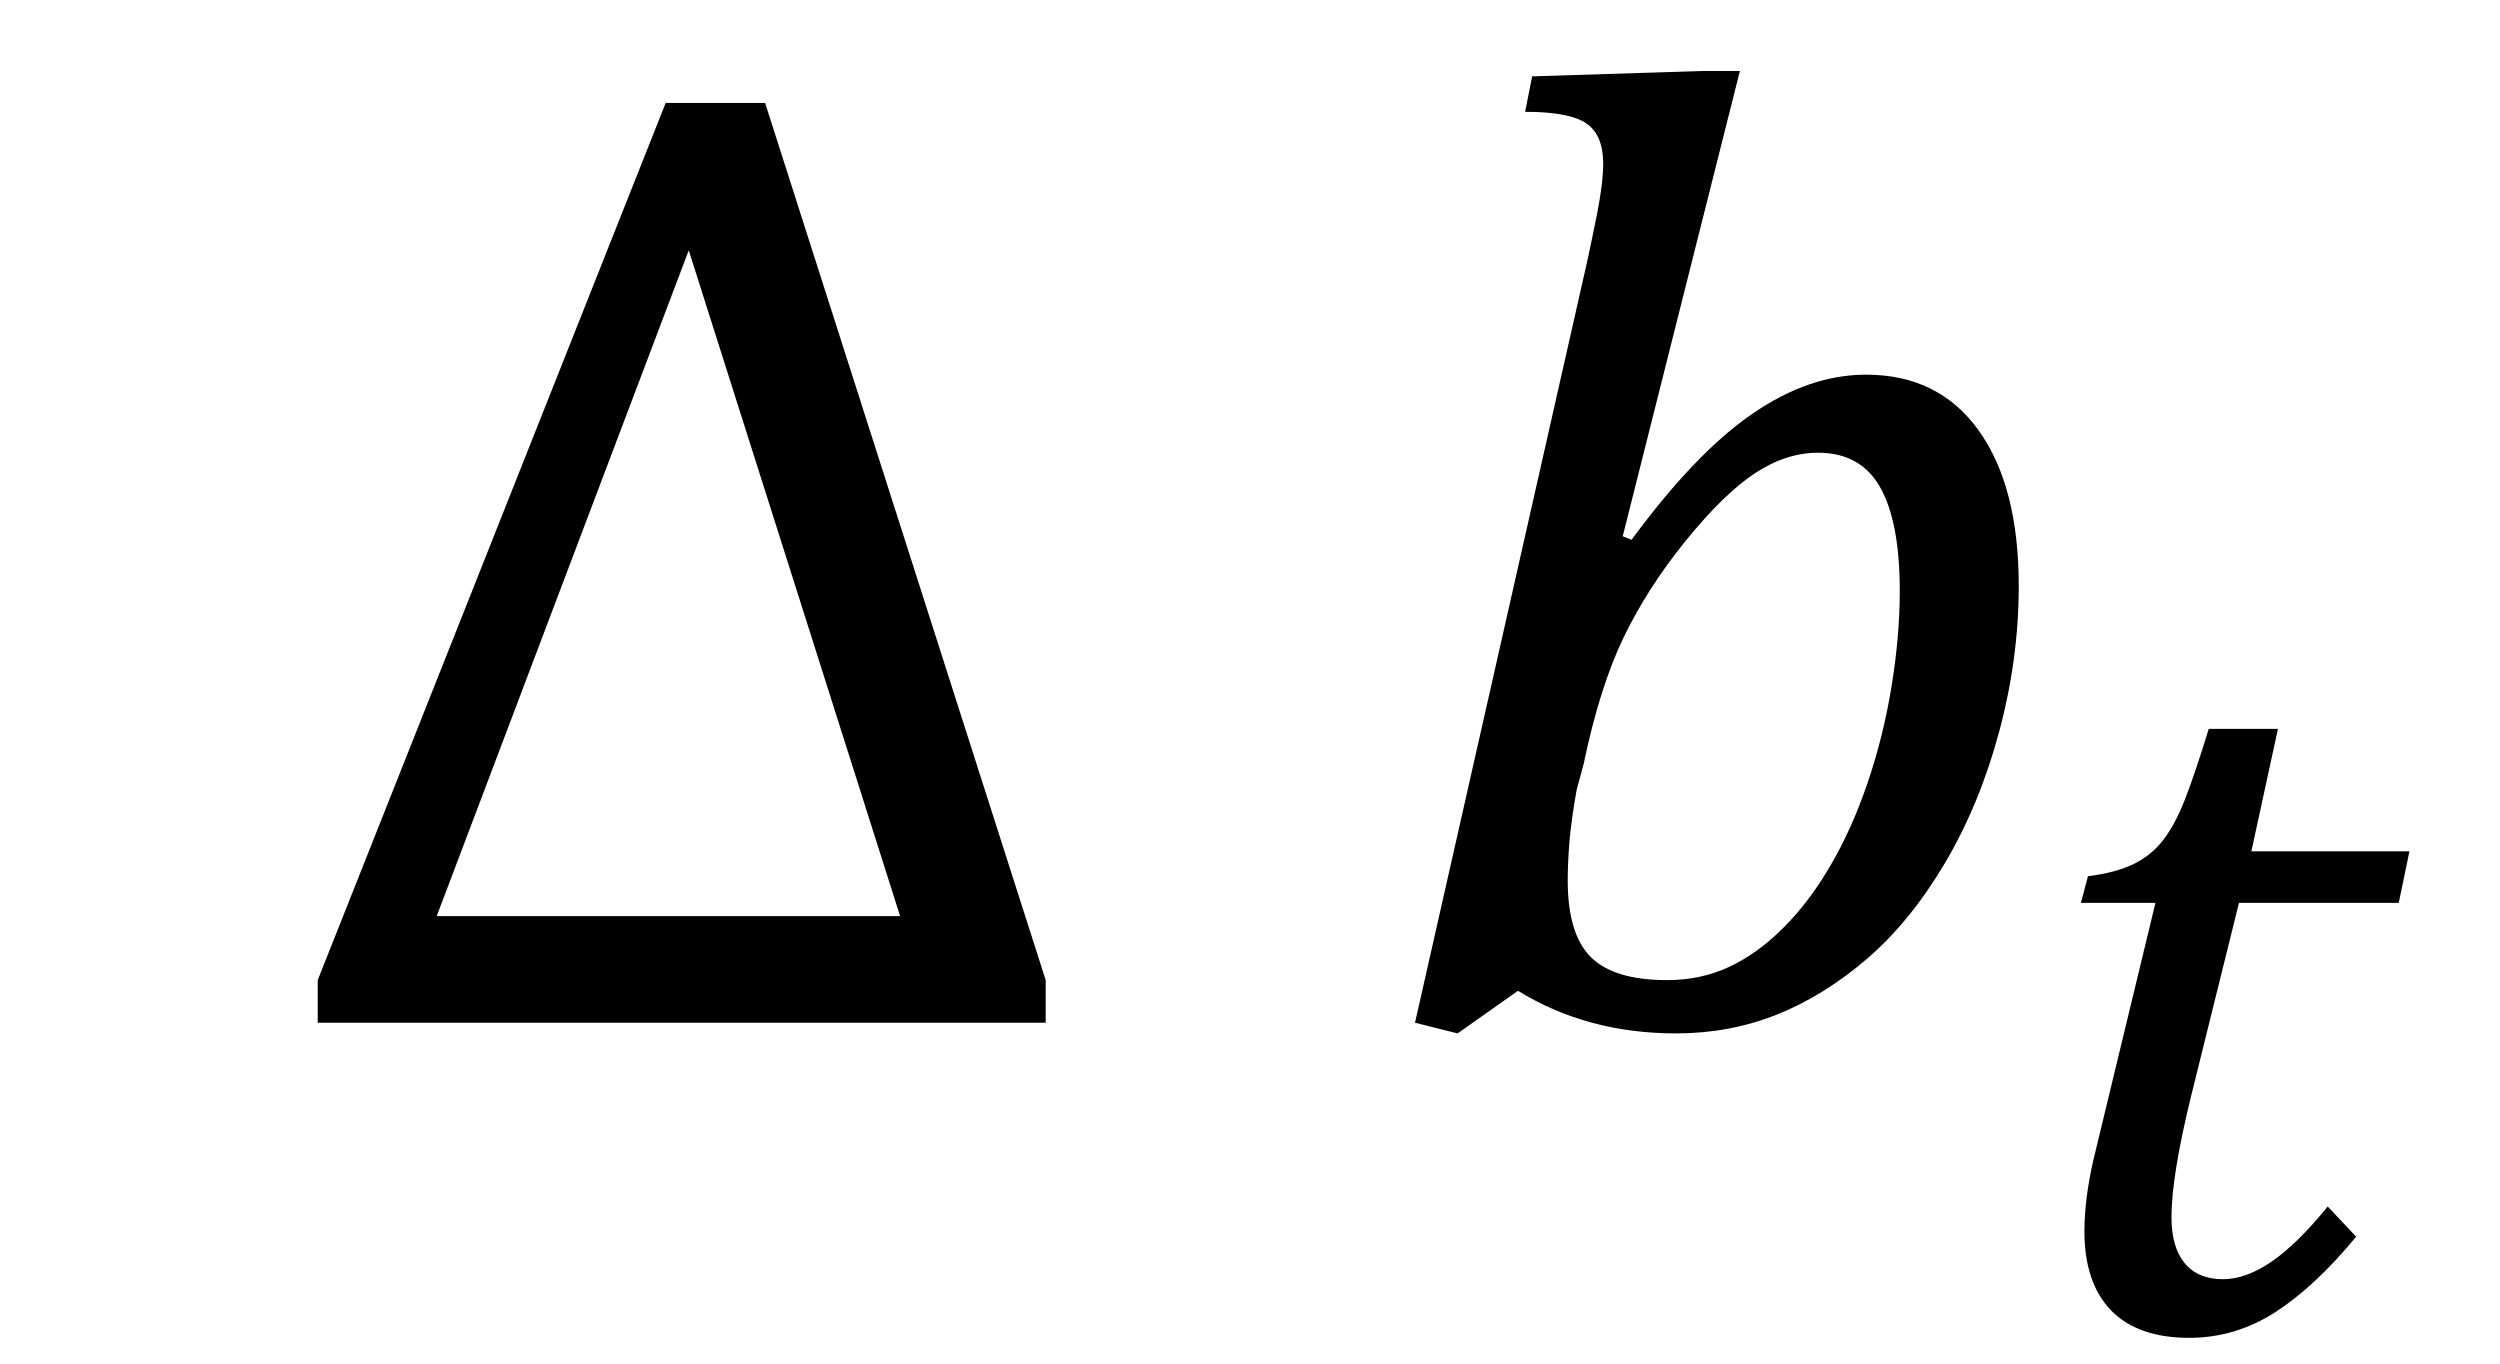 <?xml version="1.0" encoding="UTF-8"?><svg xmlns="http://www.w3.org/2000/svg" xmlns:xlink="http://www.w3.org/1999/xlink" stroke-dasharray="none" shape-rendering="auto" font-family="'Dialog'" width="22" text-rendering="auto" fill-opacity="1" contentScriptType="text/ecmascript" color-interpolation="auto" color-rendering="auto" preserveAspectRatio="xMidYMid meet" font-size="12" fill="black" stroke="black" image-rendering="auto" stroke-miterlimit="10" zoomAndPan="magnify" version="1.0" stroke-linecap="square" stroke-linejoin="miter" contentStyleType="text/css" font-style="normal" height="12" stroke-width="1" stroke-dashoffset="0" font-weight="normal" stroke-opacity="1"><!--Converted from MathML using JEuclid--><defs id="genericDefs"/><g><g text-rendering="optimizeLegibility" transform="translate( 2.499 9)" color-rendering="optimizeQuality" color-interpolation="linearRGB" image-rendering="optimizeQuality"><path d=" M 0.297 0 L 0.297 -0.375 L 3.359 -8.094 L 4.234 -8.094 L 6.703 -0.375 L 6.703 0 L 0.297 0 Z M 1.344 -0.938 L 5.422 -0.938 L 3.562 -6.797 L 1.344 -0.938 Z" stroke="none"/></g><g text-rendering="optimizeLegibility" transform="translate( 11.999 9)" color-rendering="optimizeQuality" color-interpolation="linearRGB" image-rendering="optimizeQuality"><path d=" M 1.359 -0.281 L 0.828 0.094 L 0.453 0 L 1.969 -6.703 Q 2 -6.844 2.055 -7.117 Q 2.109 -7.391 2.109 -7.562 Q 2.109 -7.812 1.961 -7.914 Q 1.812 -8.016 1.422 -8.016 L 1.484 -8.328 L 2.969 -8.375 L 3.312 -8.375 L 2.281 -4.281 L 2.359 -4.25 Q 2.922 -5.016 3.422 -5.359 Q 3.922 -5.703 4.422 -5.703 Q 5.062 -5.703 5.414 -5.211 Q 5.766 -4.719 5.766 -3.844 Q 5.766 -3.203 5.594 -2.562 Q 5.422 -1.922 5.117 -1.406 Q 4.812 -0.891 4.43 -0.562 Q 4.047 -0.234 3.633 -0.07 Q 3.219 0.094 2.75 0.094 Q 1.969 0.094 1.359 -0.281 Z M 1.875 -2.047 Q 1.828 -1.781 1.812 -1.594 Q 1.797 -1.406 1.797 -1.25 Q 1.797 -0.781 2 -0.578 Q 2.203 -0.375 2.672 -0.375 Q 2.969 -0.375 3.219 -0.492 Q 3.469 -0.609 3.695 -0.836 Q 3.922 -1.062 4.109 -1.383 Q 4.297 -1.703 4.438 -2.117 Q 4.578 -2.531 4.648 -2.969 Q 4.719 -3.406 4.719 -3.797 Q 4.719 -4.406 4.547 -4.711 Q 4.375 -5.016 4 -5.016 Q 3.719 -5.016 3.445 -4.836 Q 3.172 -4.656 2.836 -4.242 Q 2.5 -3.828 2.289 -3.391 Q 2.078 -2.953 1.938 -2.281 L 1.875 -2.047 Z" stroke="none"/></g><g text-rendering="optimizeLegibility" transform="translate( 17.765 11.695)" color-rendering="optimizeQuality" color-interpolation="linearRGB" image-rendering="optimizeQuality"><path d=" M 2.969 -0.812 Q 2.609 -0.375 2.258 -0.148 Q 1.906 0.078 1.5 0.078 Q 1.047 0.078 0.812 -0.164 Q 0.578 -0.406 0.578 -0.859 Q 0.578 -1.141 0.656 -1.484 L 1.203 -3.75 L 0.547 -3.75 L 0.609 -3.984 Q 0.859 -4.016 1.016 -4.094 Q 1.172 -4.172 1.273 -4.305 Q 1.375 -4.438 1.461 -4.656 Q 1.547 -4.875 1.672 -5.281 L 2.281 -5.281 L 2.047 -4.203 L 3.438 -4.203 L 3.344 -3.75 L 1.938 -3.75 L 1.516 -2.047 Q 1.344 -1.344 1.344 -0.984 Q 1.344 -0.719 1.461 -0.578 Q 1.578 -0.438 1.797 -0.438 Q 2 -0.438 2.227 -0.594 Q 2.453 -0.75 2.719 -1.078 L 2.969 -0.812 Z" stroke="none"/></g></g></svg>